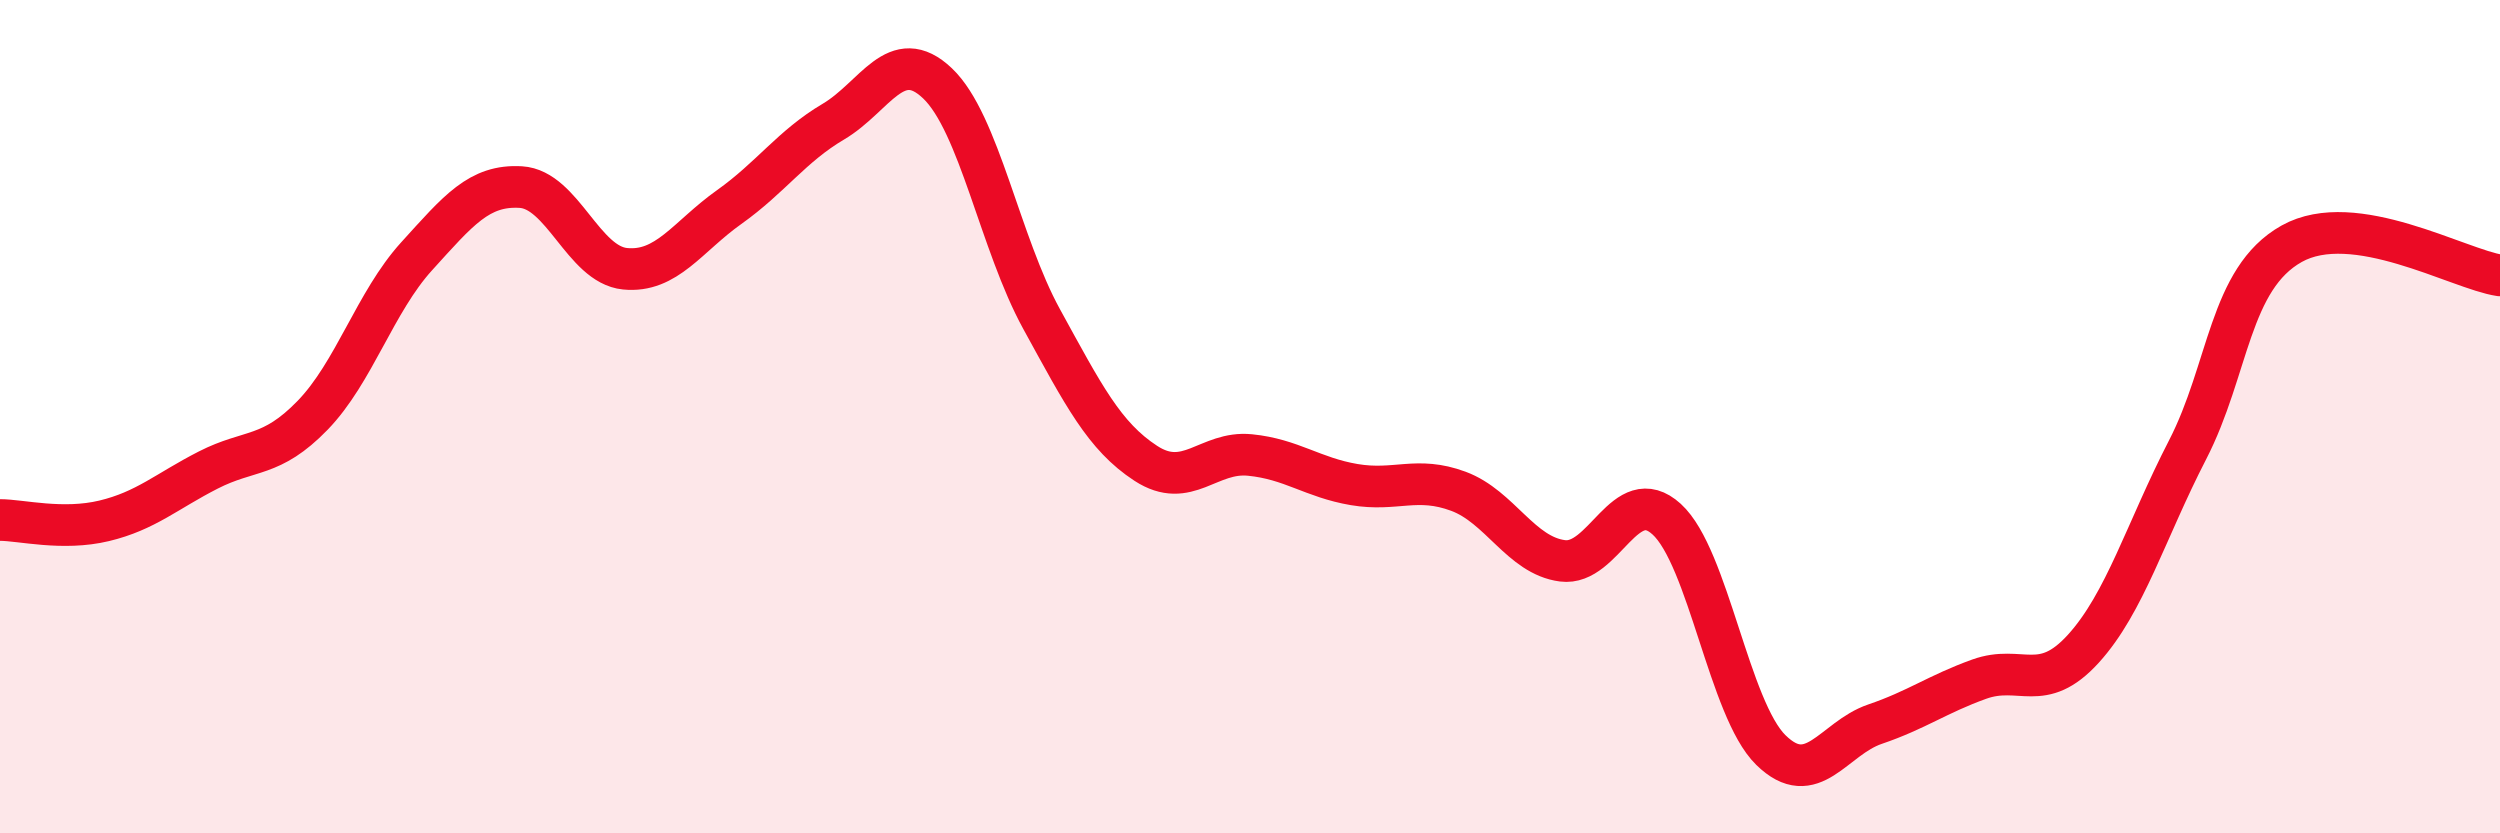 
    <svg width="60" height="20" viewBox="0 0 60 20" xmlns="http://www.w3.org/2000/svg">
      <path
        d="M 0,12.48 C 0.5,12.48 1.5,12.74 2.5,12.5 C 3.5,12.26 4,11.79 5,11.28 C 6,10.77 6.5,11 7.5,9.97 C 8.5,8.94 9,7.25 10,6.15 C 11,5.05 11.5,4.43 12.5,4.49 C 13.5,4.55 14,6.35 15,6.45 C 16,6.55 16.5,5.68 17.5,4.97 C 18.5,4.26 19,3.51 20,2.92 C 21,2.33 21.5,1.05 22.5,2 C 23.5,2.95 24,5.84 25,7.66 C 26,9.48 26.5,10.47 27.5,11.12 C 28.5,11.77 29,10.82 30,10.92 C 31,11.02 31.5,11.46 32.5,11.63 C 33.5,11.8 34,11.42 35,11.79 C 36,12.16 36.5,13.33 37.5,13.46 C 38.5,13.59 39,11.55 40,12.46 C 41,13.37 41.5,17.02 42.5,18 C 43.5,18.98 44,17.72 45,17.38 C 46,17.04 46.5,16.66 47.5,16.3 C 48.5,15.94 49,16.67 50,15.57 C 51,14.47 51.5,12.74 52.5,10.8 C 53.5,8.86 53.5,6.69 55,5.85 C 56.5,5.01 59,6.46 60,6.61L60 20L0 20Z"
        fill="#EB0A25"
        opacity="0.1"
        stroke-linecap="round"
        stroke-linejoin="round"
      />
      <path
        d="M 0,12.48 C 0.5,12.48 1.5,12.74 2.5,12.5 C 3.5,12.26 4,11.79 5,11.28 C 6,10.77 6.5,11 7.5,9.97 C 8.5,8.94 9,7.25 10,6.15 C 11,5.05 11.5,4.43 12.5,4.49 C 13.5,4.55 14,6.35 15,6.45 C 16,6.55 16.5,5.68 17.5,4.97 C 18.5,4.26 19,3.51 20,2.92 C 21,2.33 21.5,1.05 22.5,2 C 23.5,2.95 24,5.84 25,7.66 C 26,9.48 26.5,10.47 27.5,11.12 C 28.5,11.77 29,10.82 30,10.92 C 31,11.02 31.5,11.46 32.5,11.63 C 33.5,11.8 34,11.42 35,11.79 C 36,12.16 36.5,13.33 37.5,13.46 C 38.5,13.59 39,11.55 40,12.46 C 41,13.37 41.5,17.02 42.5,18 C 43.5,18.98 44,17.72 45,17.38 C 46,17.04 46.5,16.66 47.5,16.3 C 48.5,15.94 49,16.67 50,15.57 C 51,14.47 51.5,12.74 52.5,10.8 C 53.5,8.86 53.5,6.69 55,5.85 C 56.5,5.01 59,6.46 60,6.61"
        stroke="#EB0A25"
        stroke-width="1"
        fill="none"
        stroke-linecap="round"
        stroke-linejoin="round"
      />
    </svg>
  